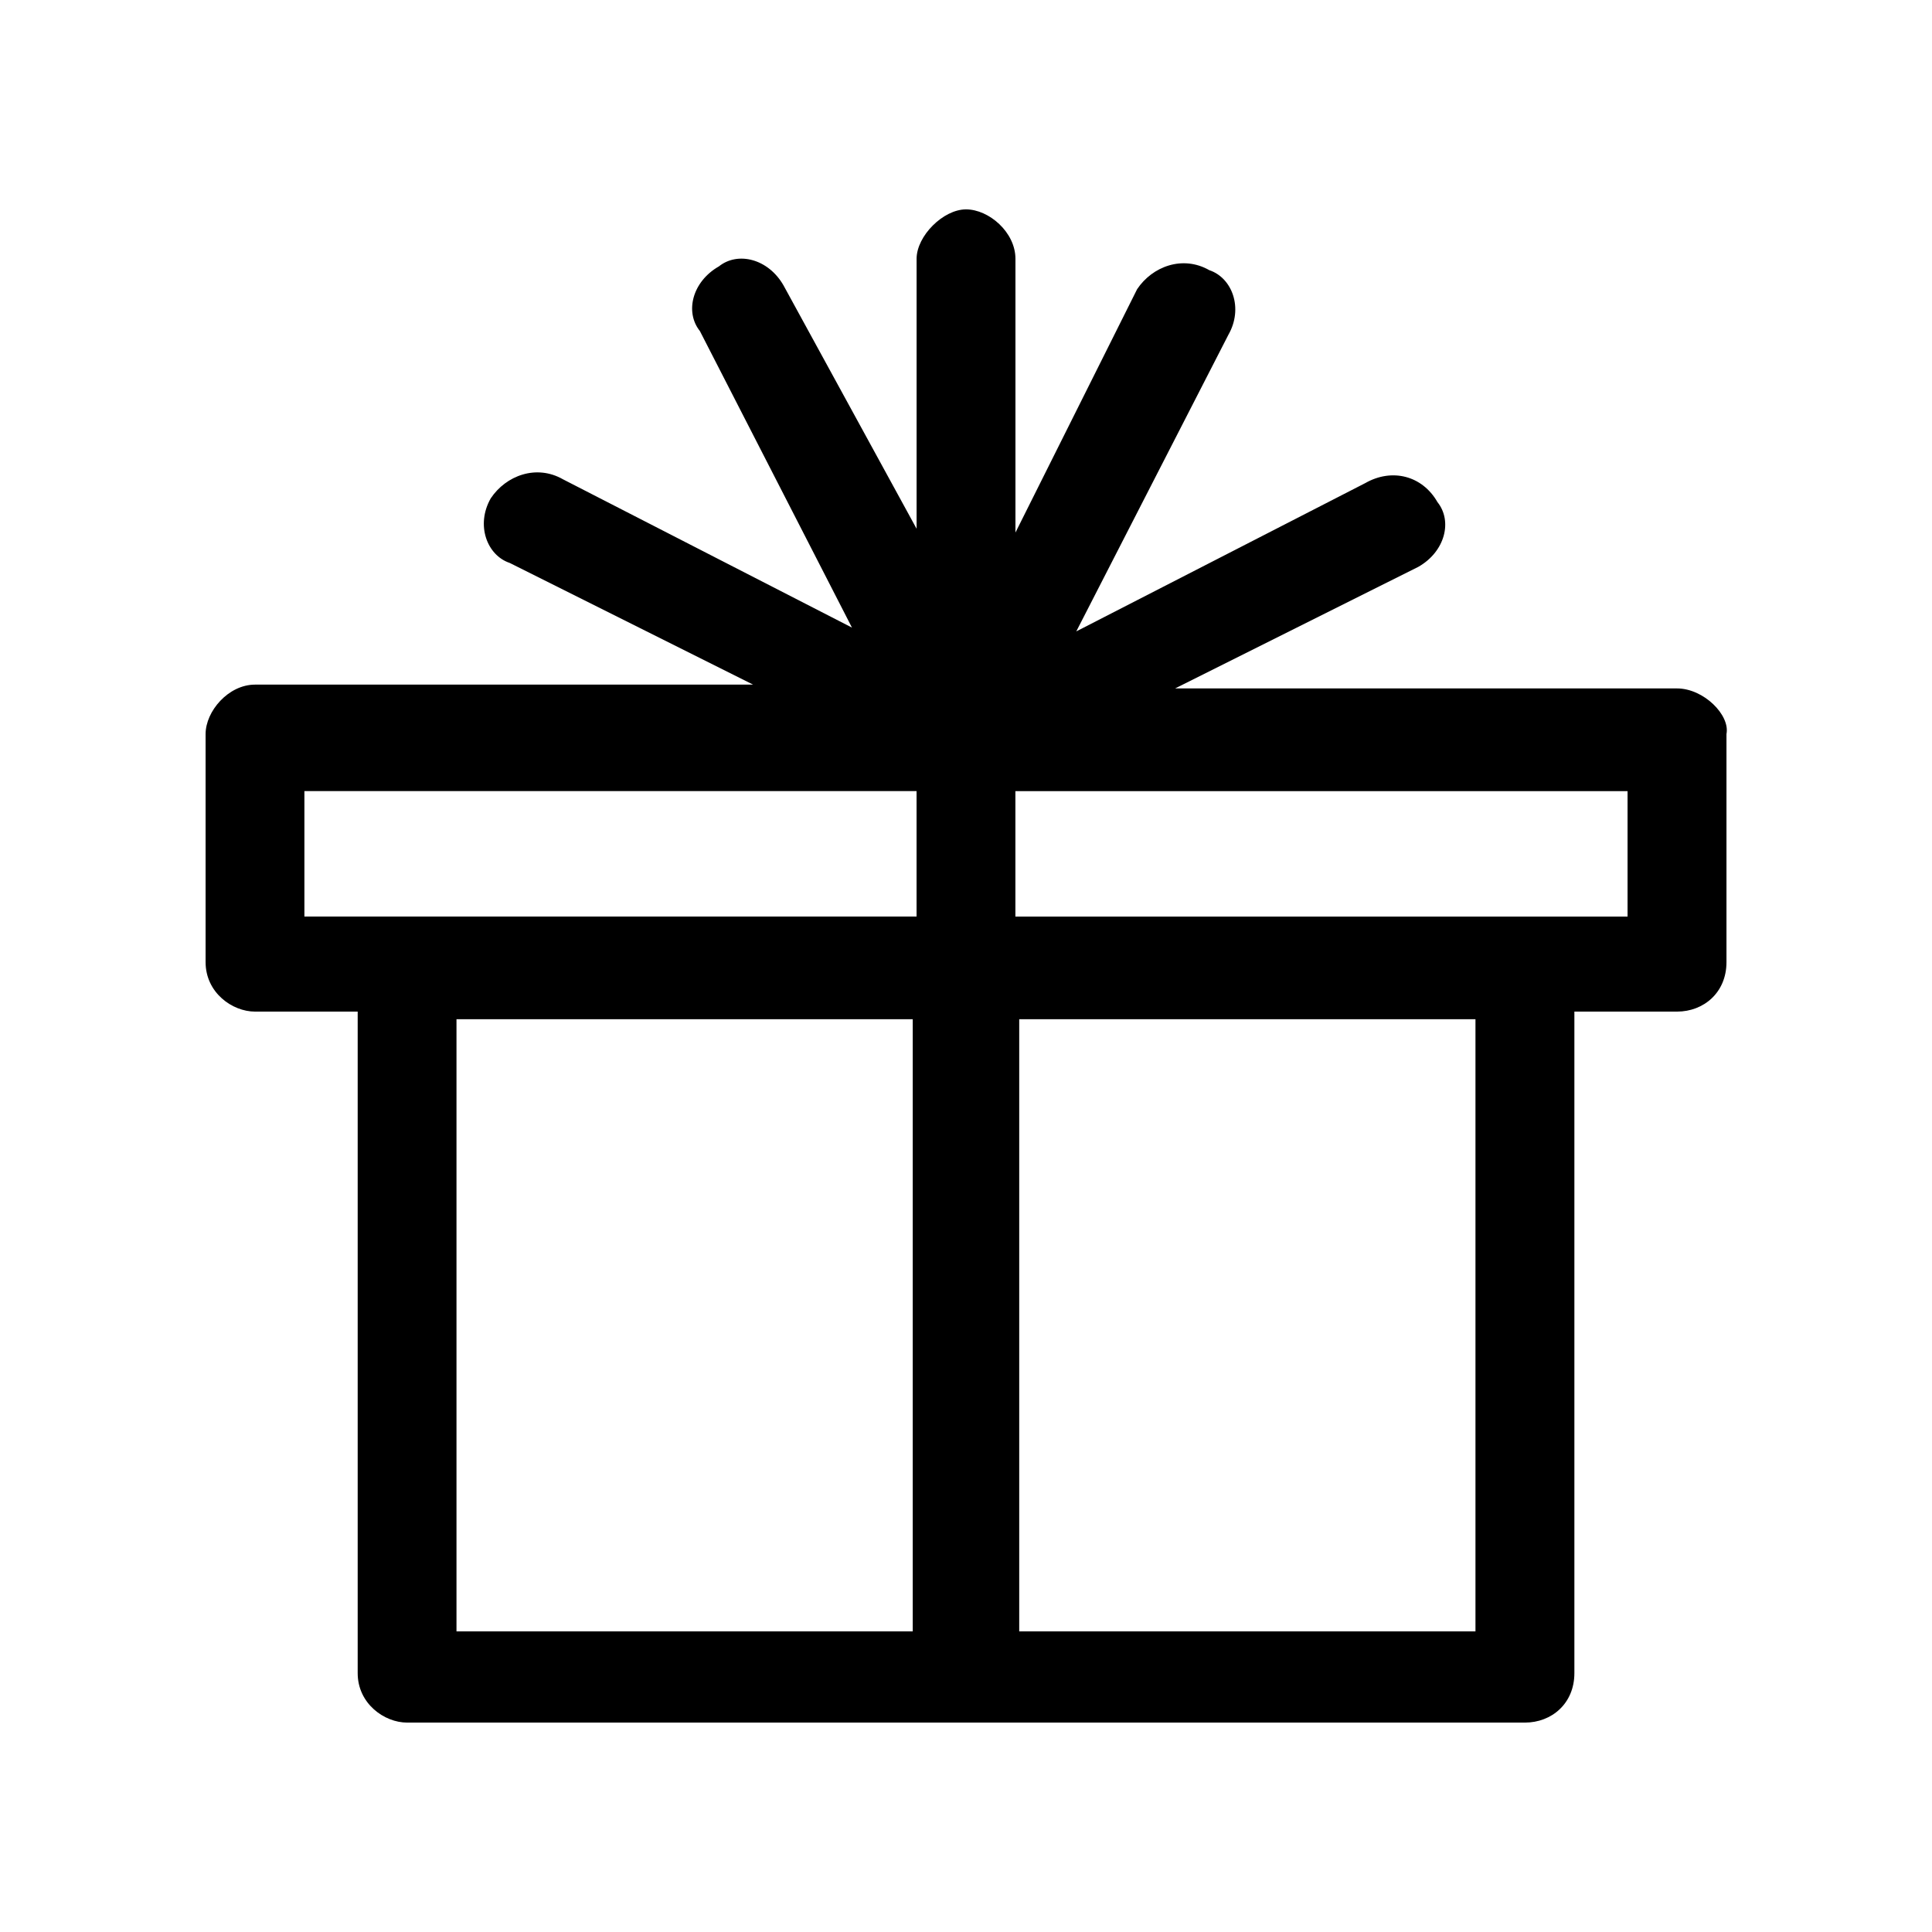 <?xml version="1.0" encoding="UTF-8"?>
<!-- The Best Svg Icon site in the world: iconSvg.co, Visit us! https://iconsvg.co -->
<svg fill="#000000" width="800px" height="800px" version="1.1" viewBox="144 144 512 512" xmlns="http://www.w3.org/2000/svg">
 <path d="m588.42 326.44h-133l64.488-32.242c7.055-4.031 9.07-12.09 5.039-17.129-4.031-7.055-12.09-9.07-19.145-5.039l-76.578 39.297 40.305-78.594c4.031-7.055 1.008-15.113-5.039-17.129-7.055-4.031-15.113-1.008-19.145 5.039l-32.242 64.488v-72.547c0-7.055-7.055-13.098-13.098-13.098-6.047 0-13.098 7.055-13.098 13.098v71.539l-35.266-64.488c-4.031-7.055-12.09-9.07-17.129-5.039-7.055 4.031-9.07 12.09-5.039 17.129l40.305 78.594-76.578-39.297c-7.055-4.031-15.113-1.008-19.145 5.039-4.031 7.055-1.008 15.113 5.039 17.129l64.488 32.242h-132c-7.055 0-13.098 7.055-13.098 13.098v60.457c0 8.062 7.055 13.098 13.098 13.098h27.207v175.32c0 8.062 7.055 13.098 13.098 13.098h296.24c7.055 0 13.098-5.039 13.098-13.098v-175.32h27.207c7.055 0 13.098-5.039 13.098-13.098v-60.457c1.004-5.035-6.051-12.09-13.105-12.09zm-363.75 60.457v-33.25h162.23v33.25zm40.305 27.207h120.91v162.23h-120.91zm270.04 162.23h-120.91v-162.23h120.91zm40.305-189.43h-162.23v-33.25h162.23z"/>
</svg>